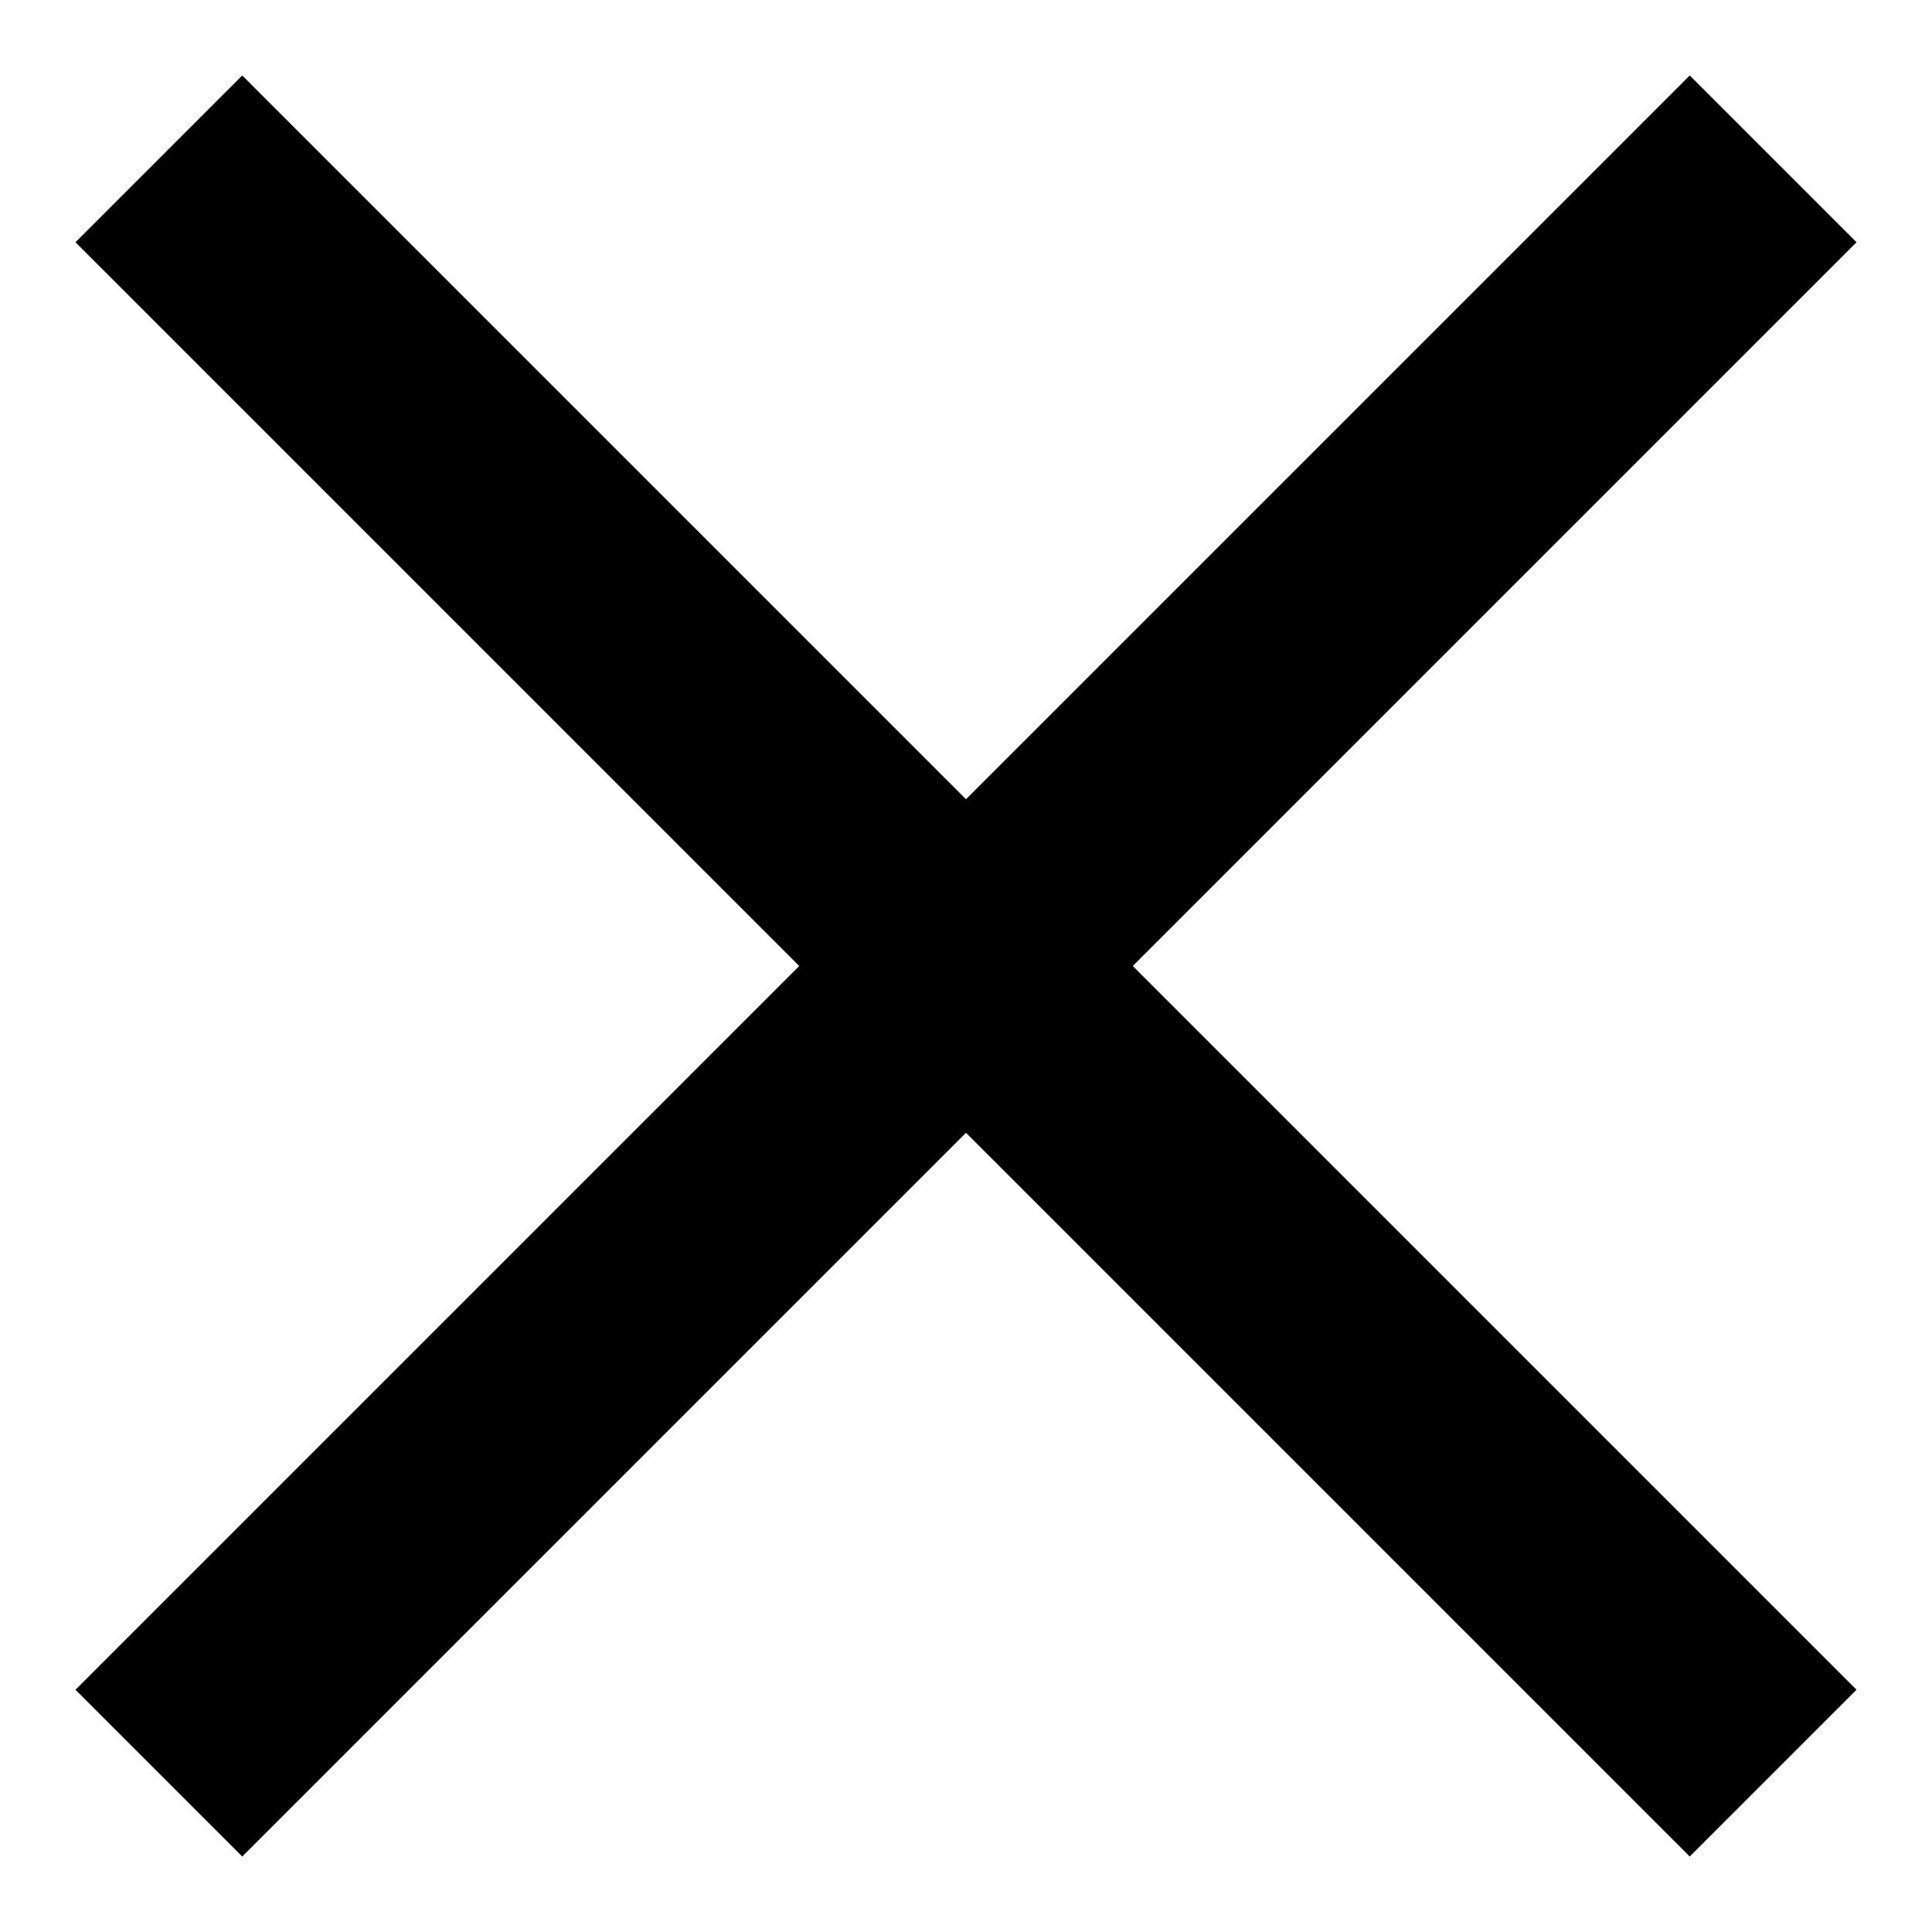 <?xml version="1.0" encoding="utf-8"?>
<!-- Svg Vector Icons : http://www.onlinewebfonts.com/icon -->
<!DOCTYPE svg PUBLIC "-//W3C//DTD SVG 1.1//EN" "http://www.w3.org/Graphics/SVG/1.1/DTD/svg11.dtd">
<svg version="1.1" xmlns="http://www.w3.org/2000/svg" xmlns:xlink="http://www.w3.org/1999/xlink" x="0px" y="0px" viewBox="0 0 256 256" enable-background="new 0 0 256 256" xml:space="preserve">
<g> <path fill="#000000" d="M150.1,128l95.9,95.9L223.9,246L128,150.1L32.1,246L10,223.9l95.9-95.9L10,32.1L32.1,10l95.9,95.9L223.9,10 L246,32.1L150.1,128z"/></g>
</svg>